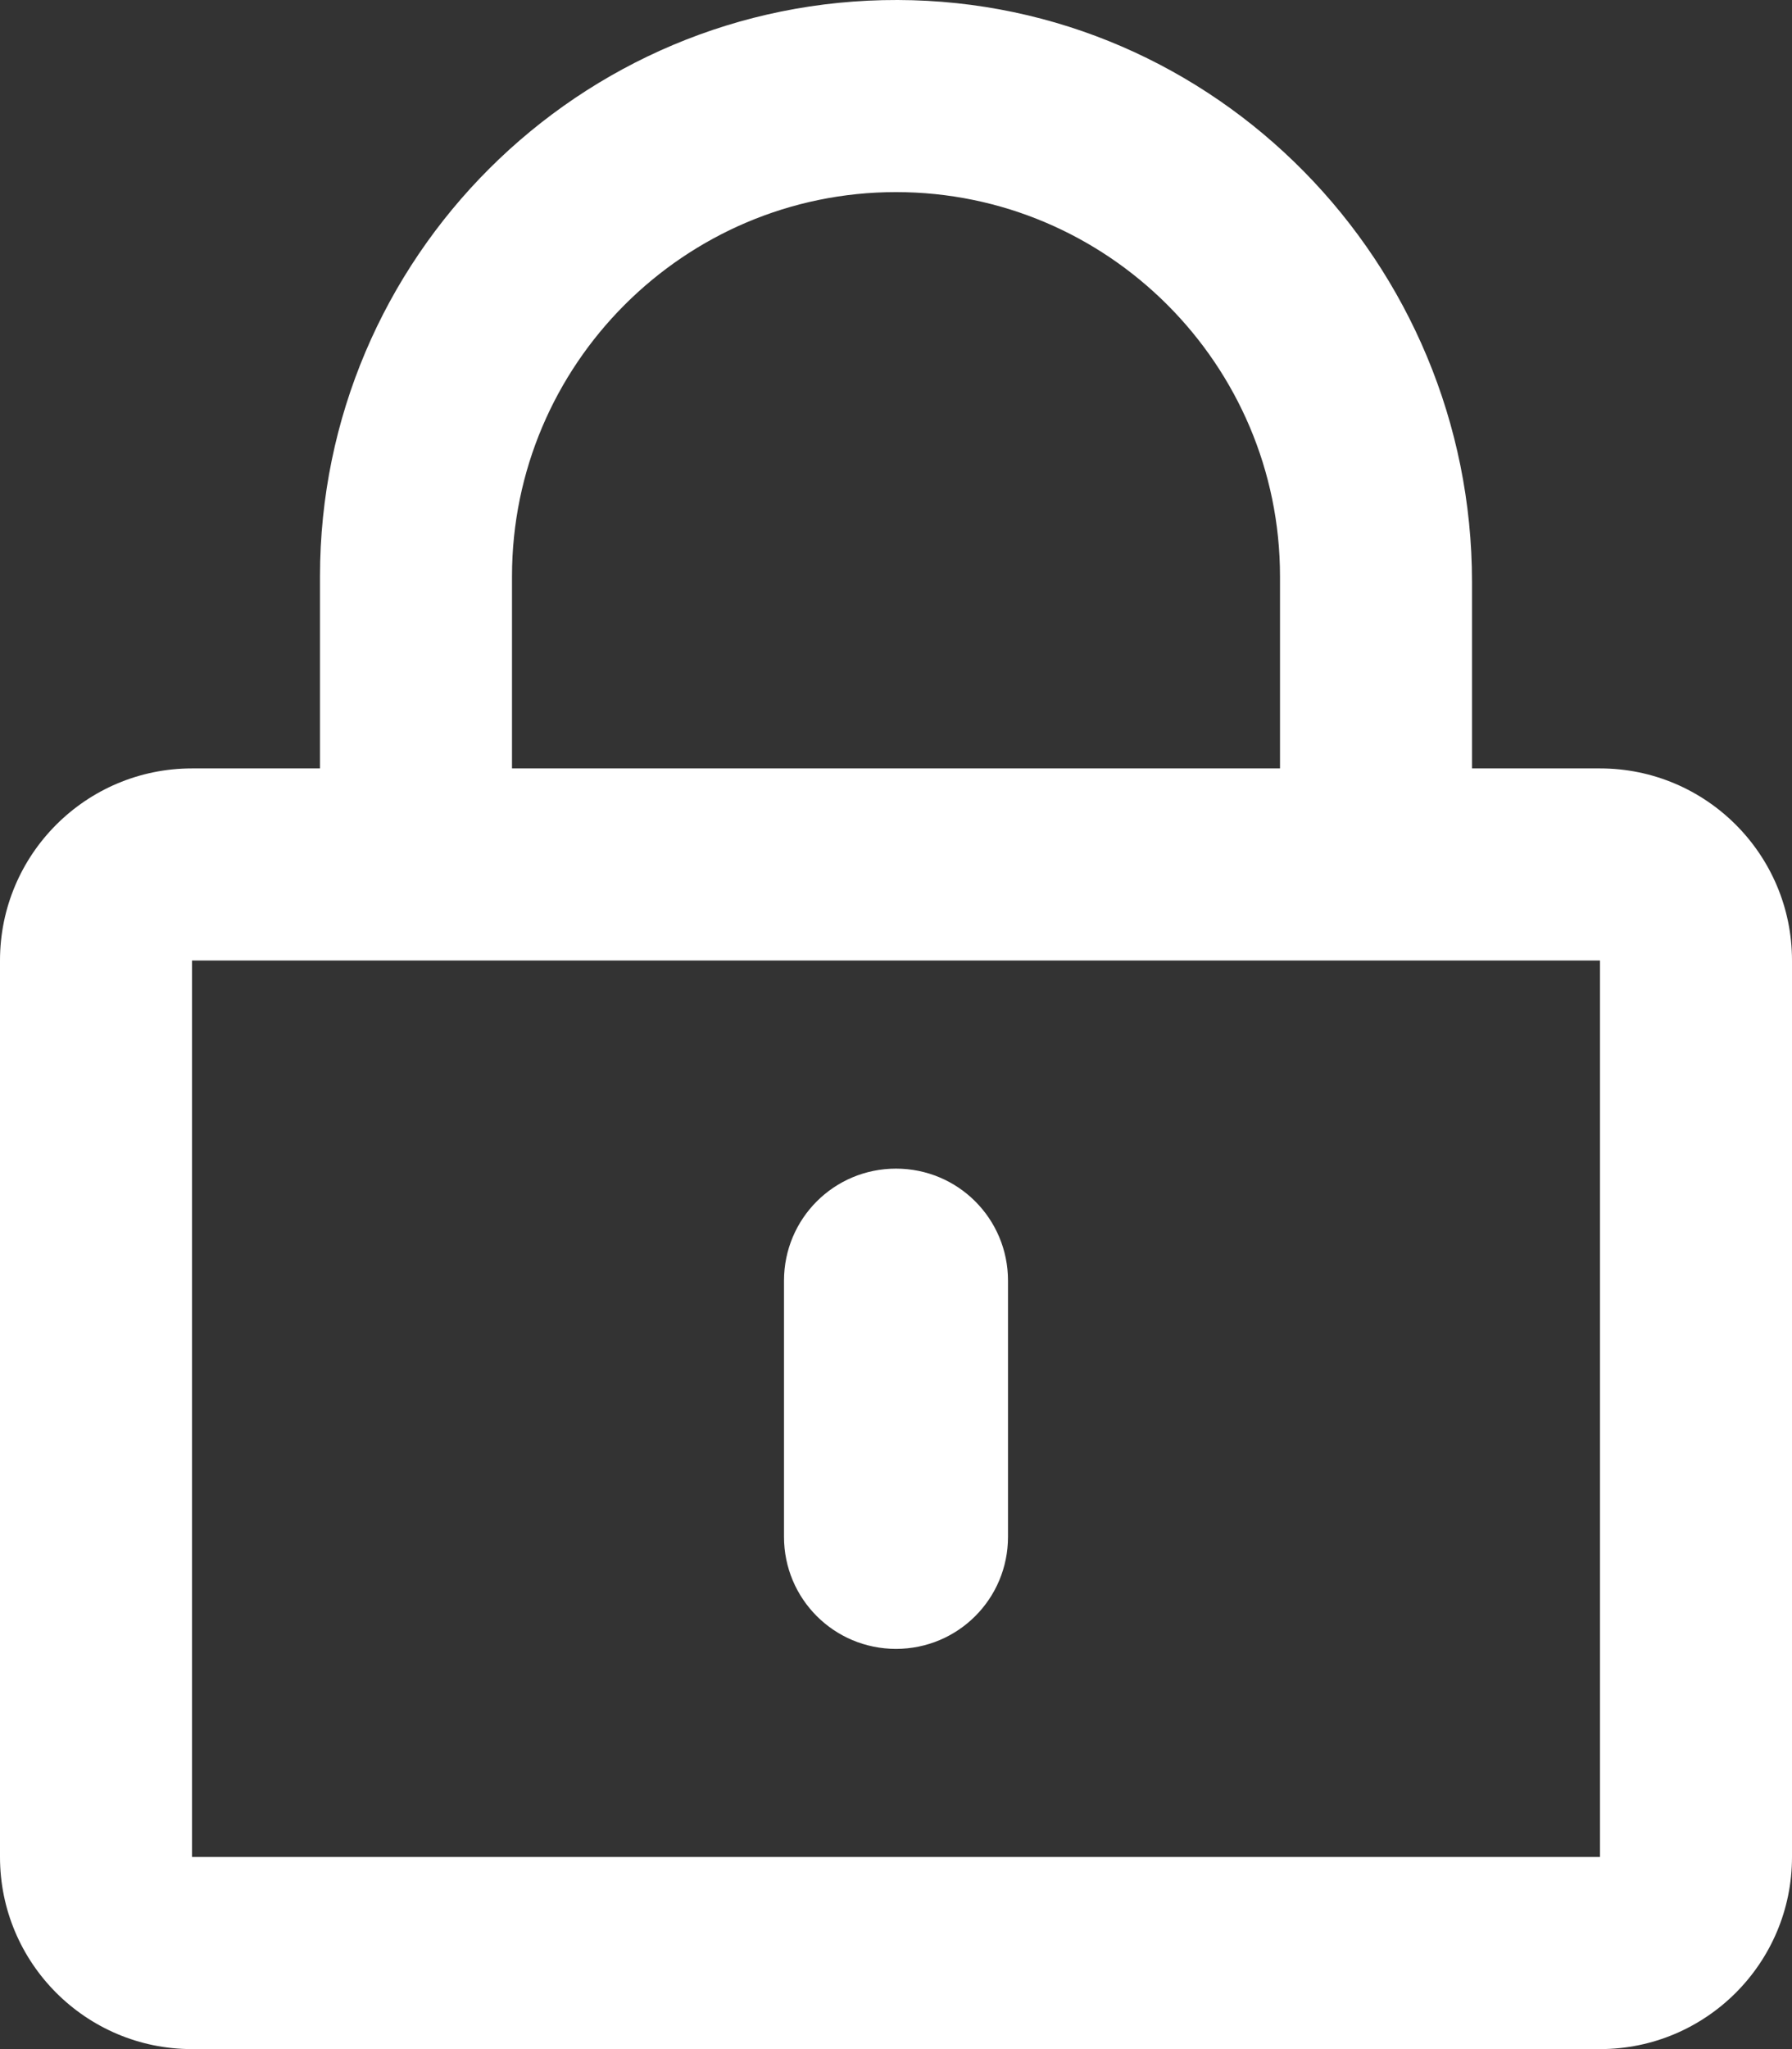 <?xml version="1.0" encoding="utf-8"?>
<!-- Generator: Adobe Illustrator 25.2.3, SVG Export Plug-In . SVG Version: 6.00 Build 0)  -->
<svg version="1.1" id="Layer_1" xmlns="http://www.w3.org/2000/svg" xmlns:xlink="http://www.w3.org/1999/xlink" x="0px" y="0px"
	 viewBox="0 0 448 512" style="enable-background:new 0 0 448 512;" xml:space="preserve">
<rect x="0" y="0" width="448" height="512" fill="#333333" stroke="none"/>
<style type="text/css">
	.st0{fill:#FFFFFF;}
</style>
<path class="st0" d="M224,412c-15.5,0-28-12.5-28-28v-64c0-15.5,12.5-28,28-28s28,12.5,28,28v64C252,399.5,239.5,412,224,412z
	 M448,240v224c0,26.5-21.5,48-48,48H48c-26.5,0-48-21.5-48-48V240c0-26.5,21.5-48,48-48h32v-48C80,64.5,144.8-0.2,224.4,0
	S368,65.8,368,145.4V192h32C426.5,192,448,213.5,448,240z M128,192h192v-48c0-52.9-43.1-96-96-96s-96,43.1-96,96V192z M400,240H48
	v224h352V240z"/>
</svg>
